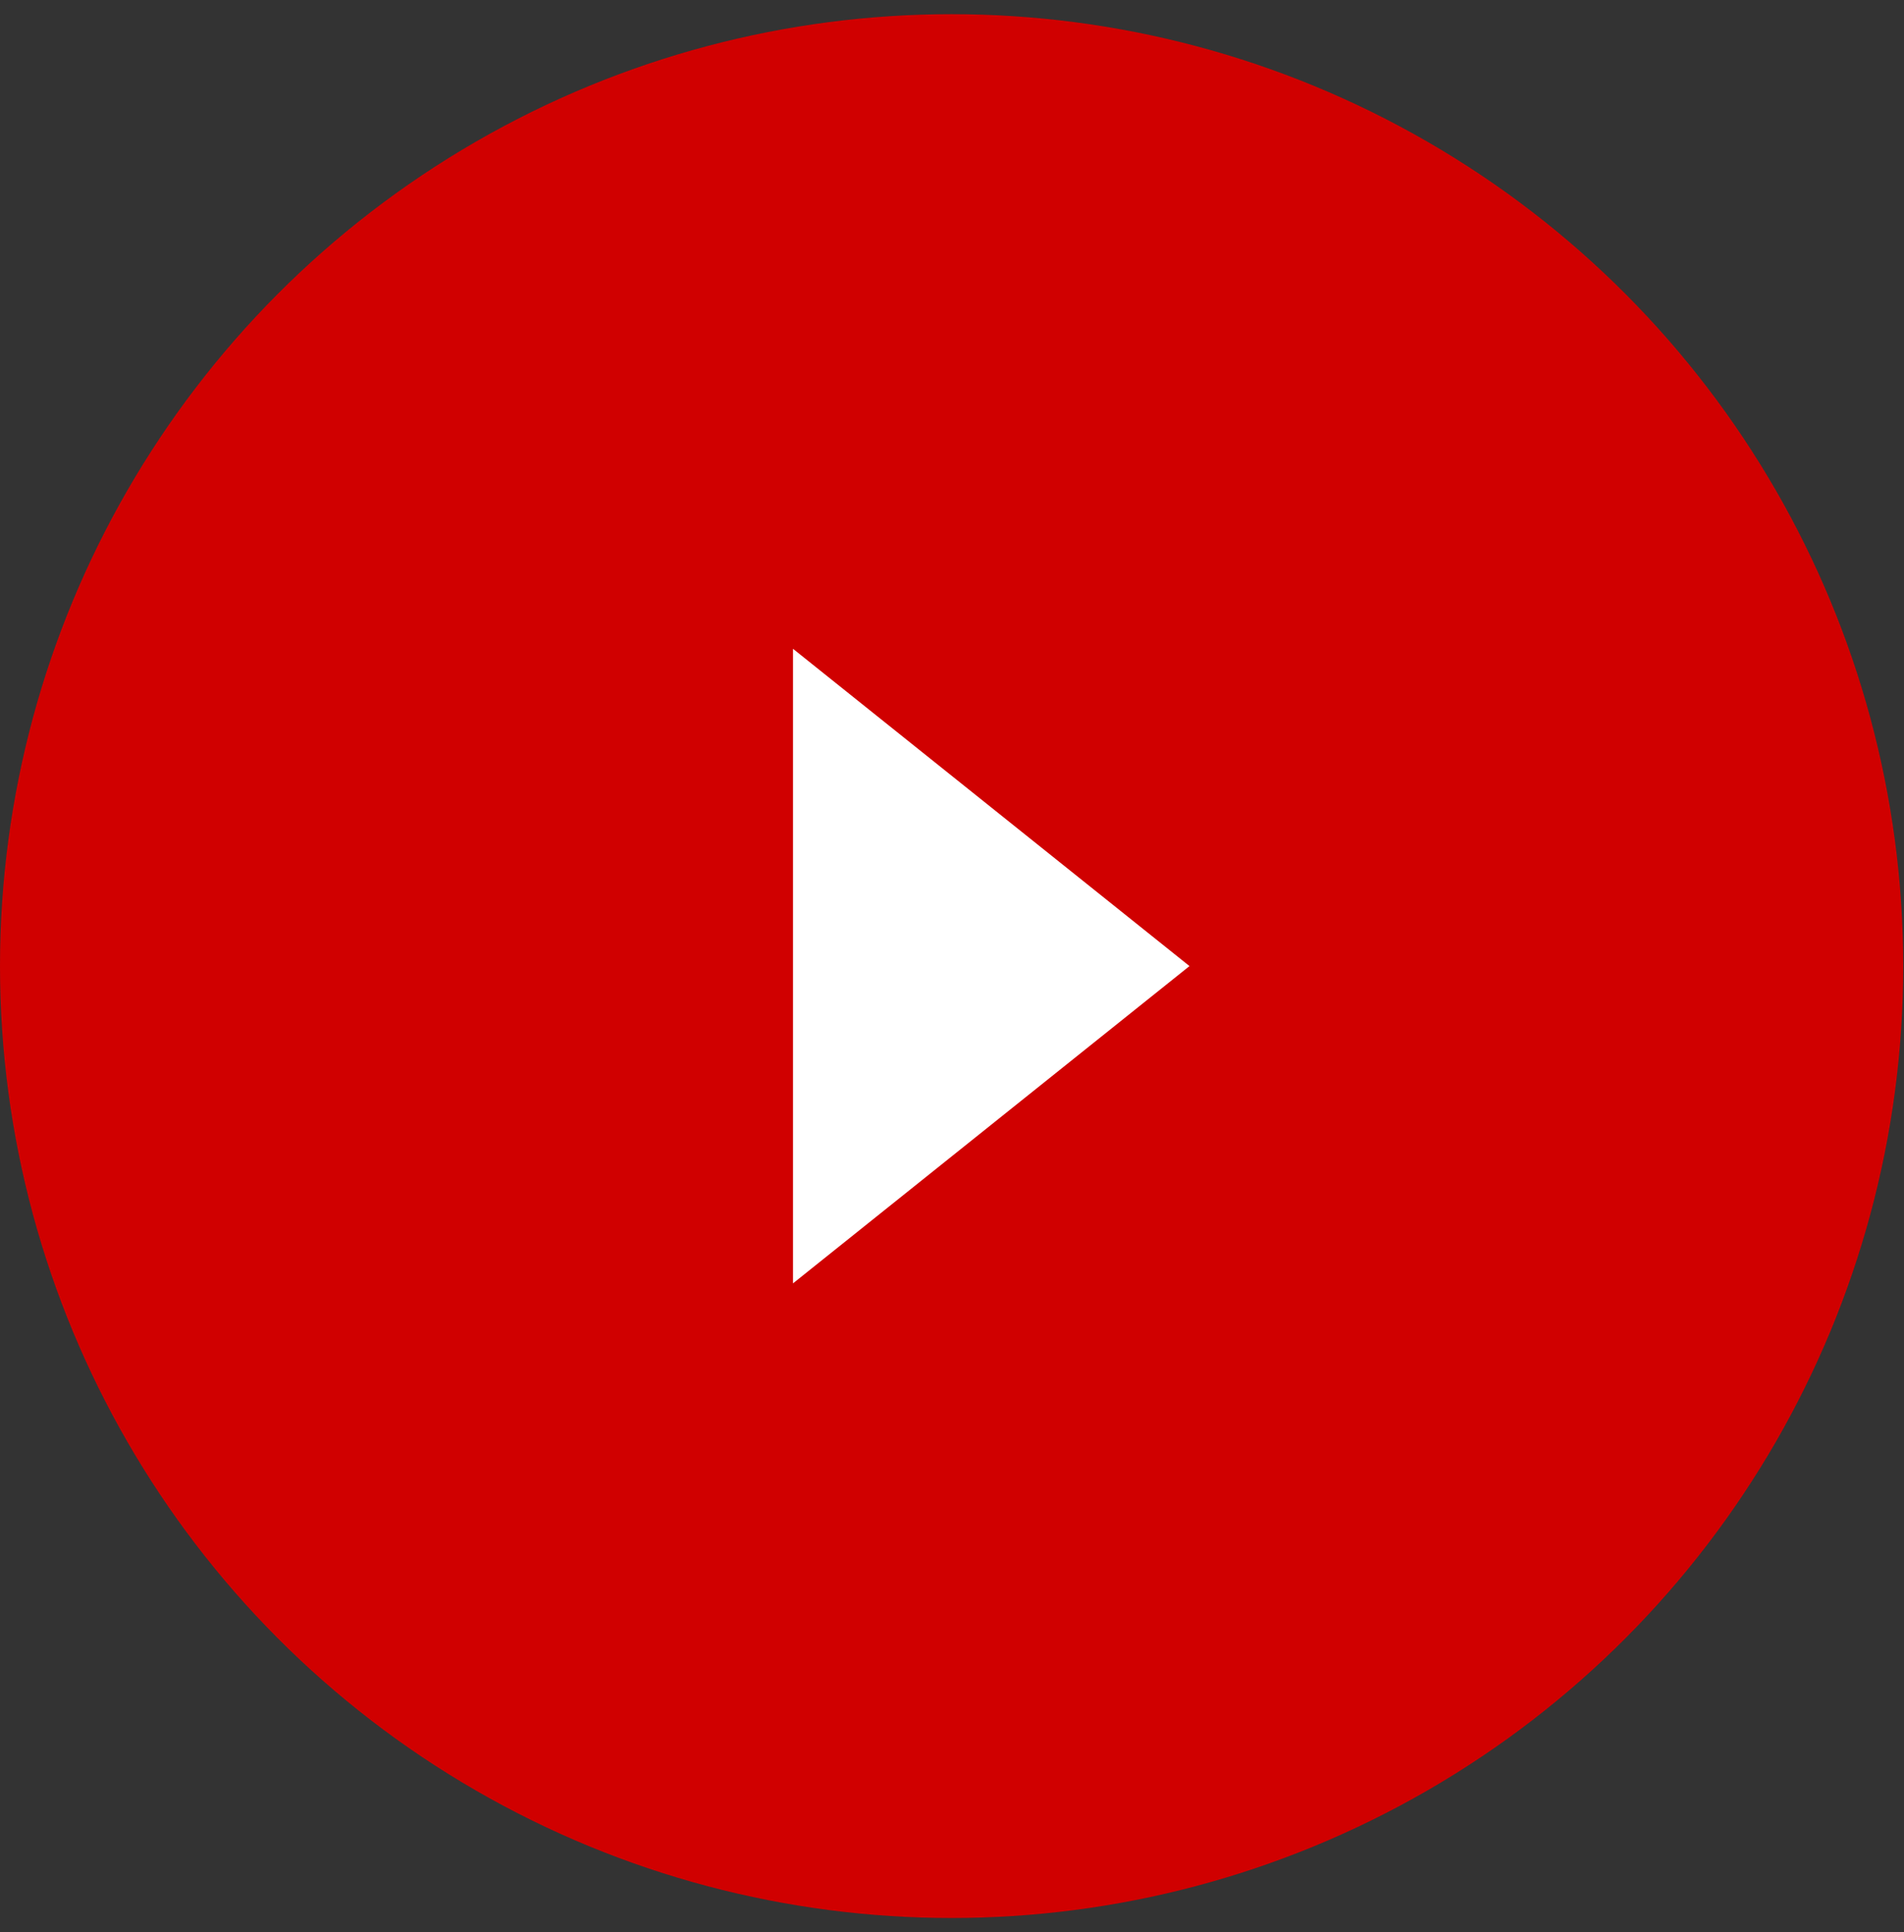 <svg width="69" height="70" viewBox="0 0 69 70" fill="none" xmlns="http://www.w3.org/2000/svg">
<rect x="0" y="0" width="69" height="70" fill="#333333" stroke="none"/>
<circle cx="34.486" cy="35" r="34.486" fill="#D00000"/>
<path d="M28.738 46.495L43.107 35L28.738 23.505V46.495Z" fill="white"/>
</svg>
